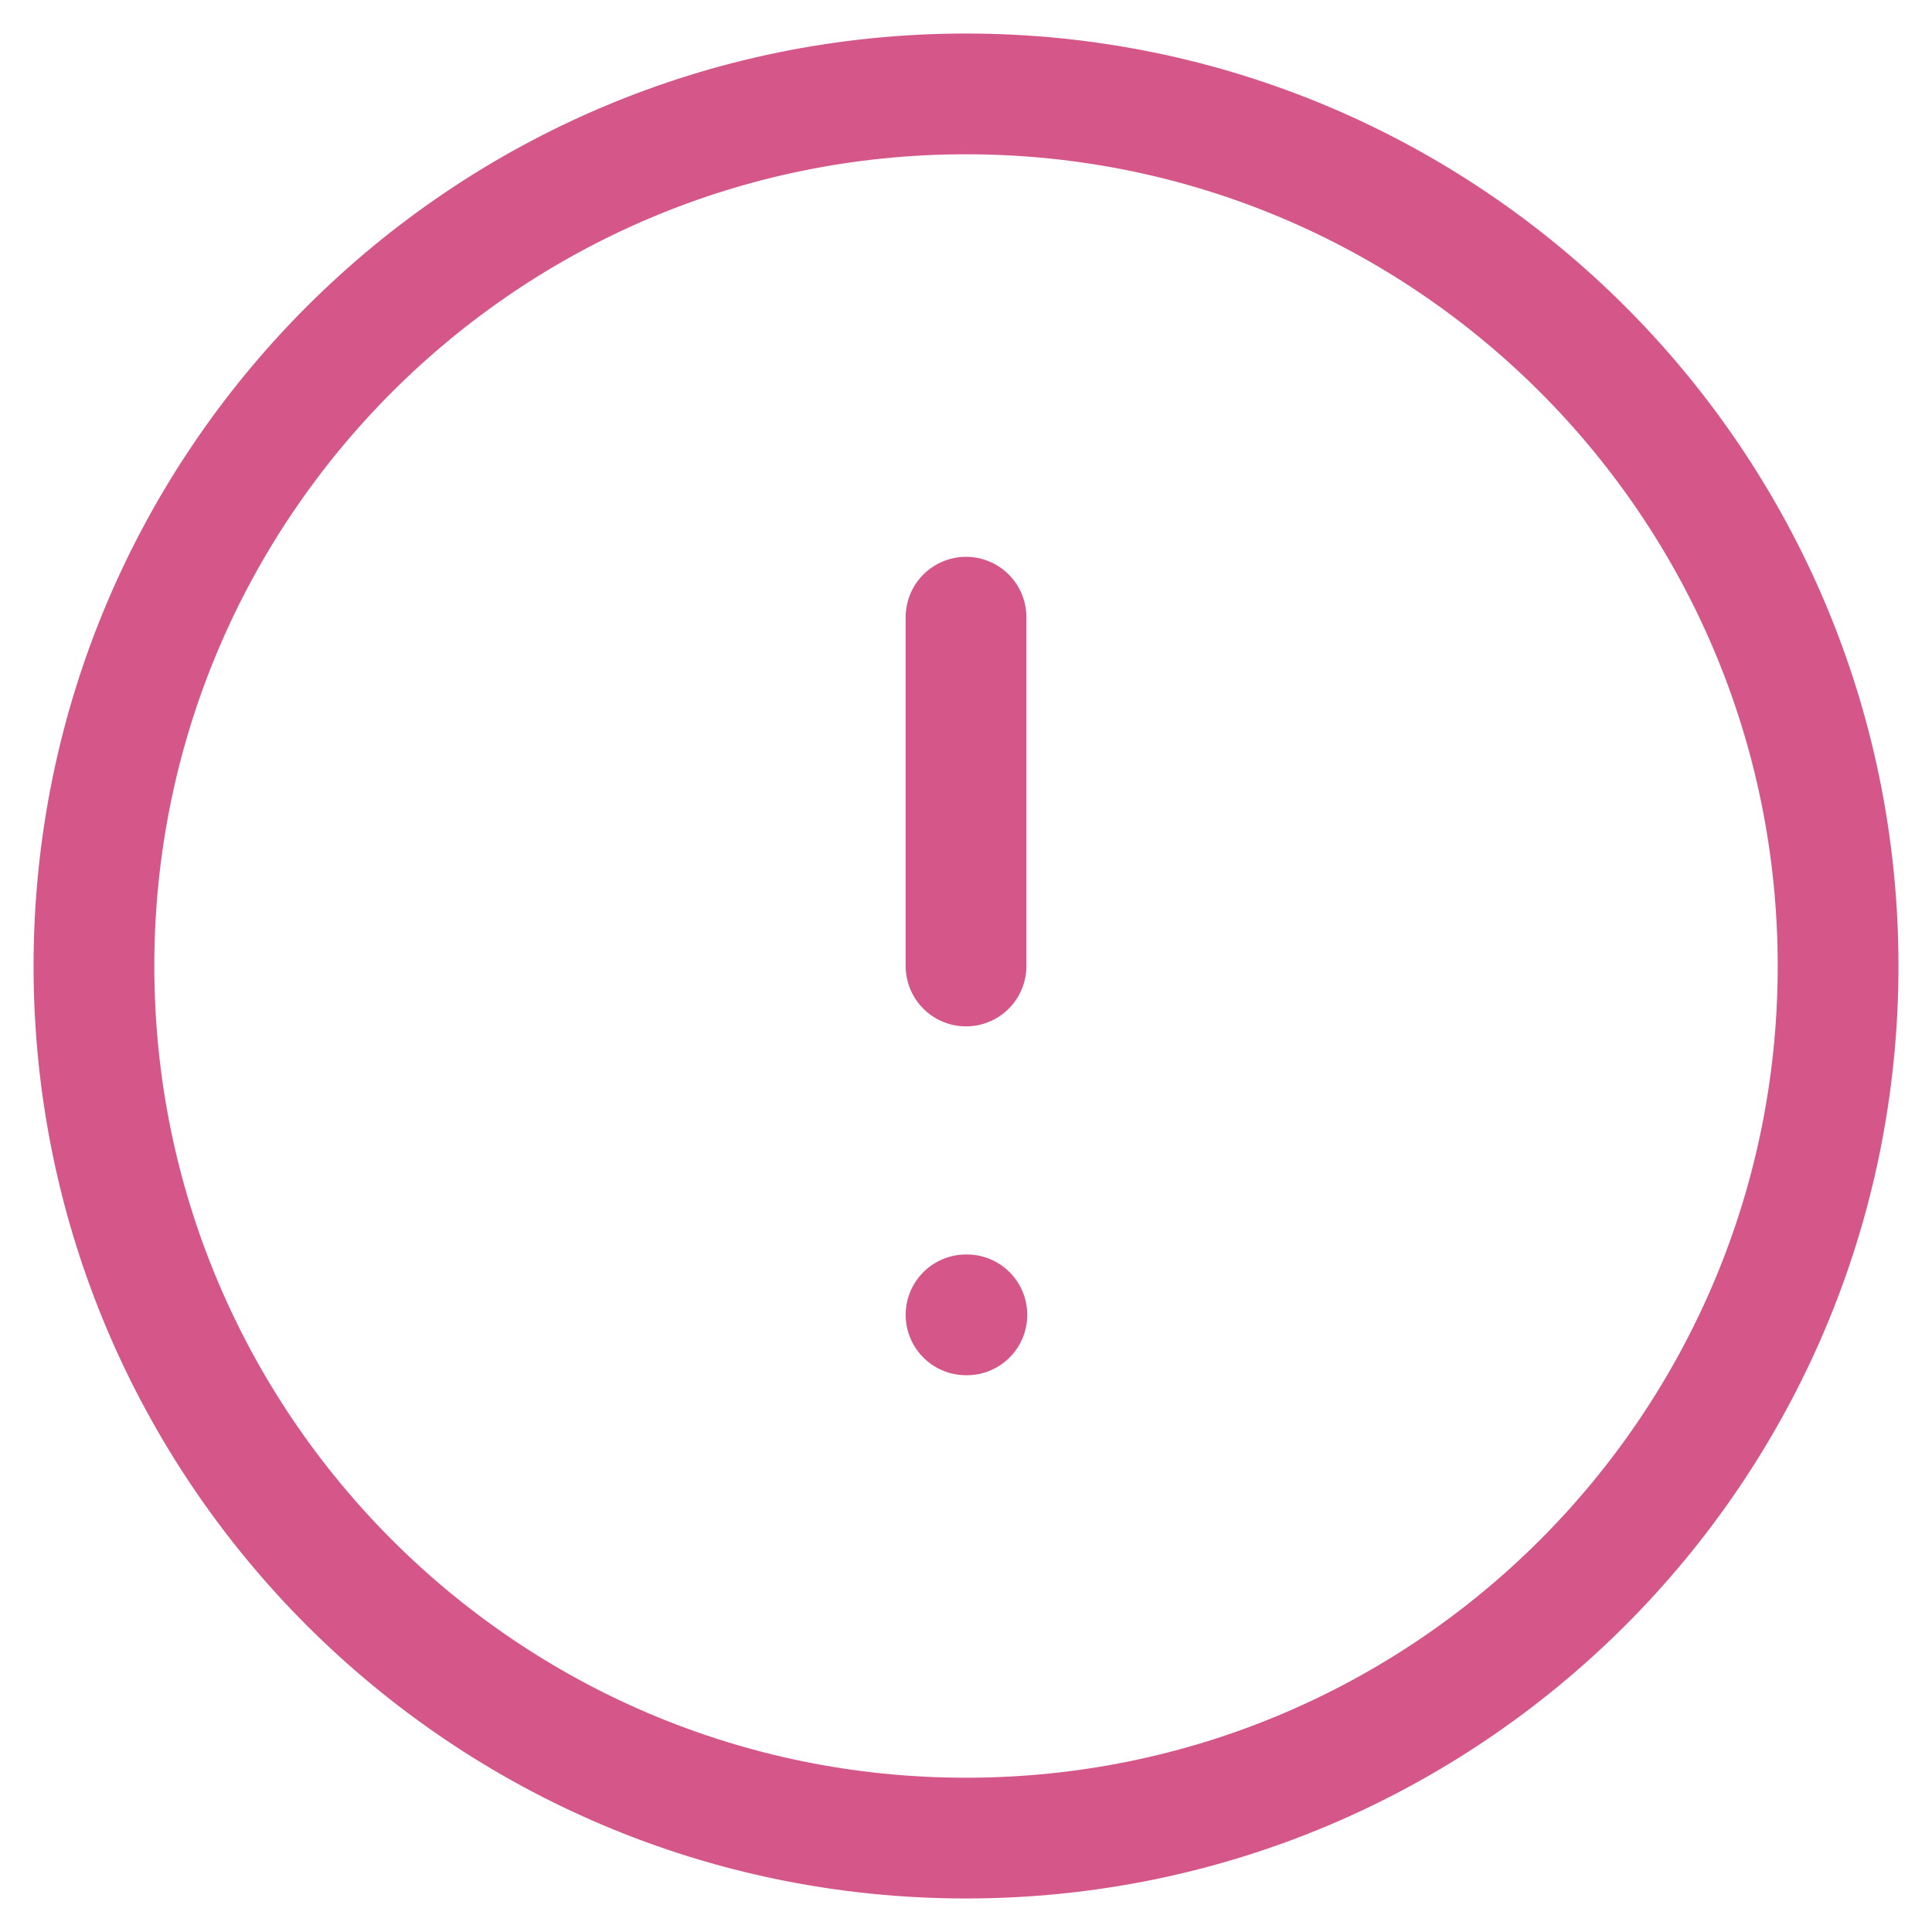 <svg width="48" height="48" viewBox="0 0 48 48" fill="none" xmlns="http://www.w3.org/2000/svg">
<path d="M24.001 15.334V24M24.001 32.667H24.022M45.667 24C45.667 35.966 35.967 45.667 24.001 45.667C12.034 45.667 2.334 35.966 2.334 24C2.334 12.034 12.034 2.333 24.001 2.333C35.967 2.333 45.667 12.034 45.667 24Z" stroke="#D5578A" stroke-width="3" stroke-linecap="round" stroke-linejoin="round"/>
</svg>

